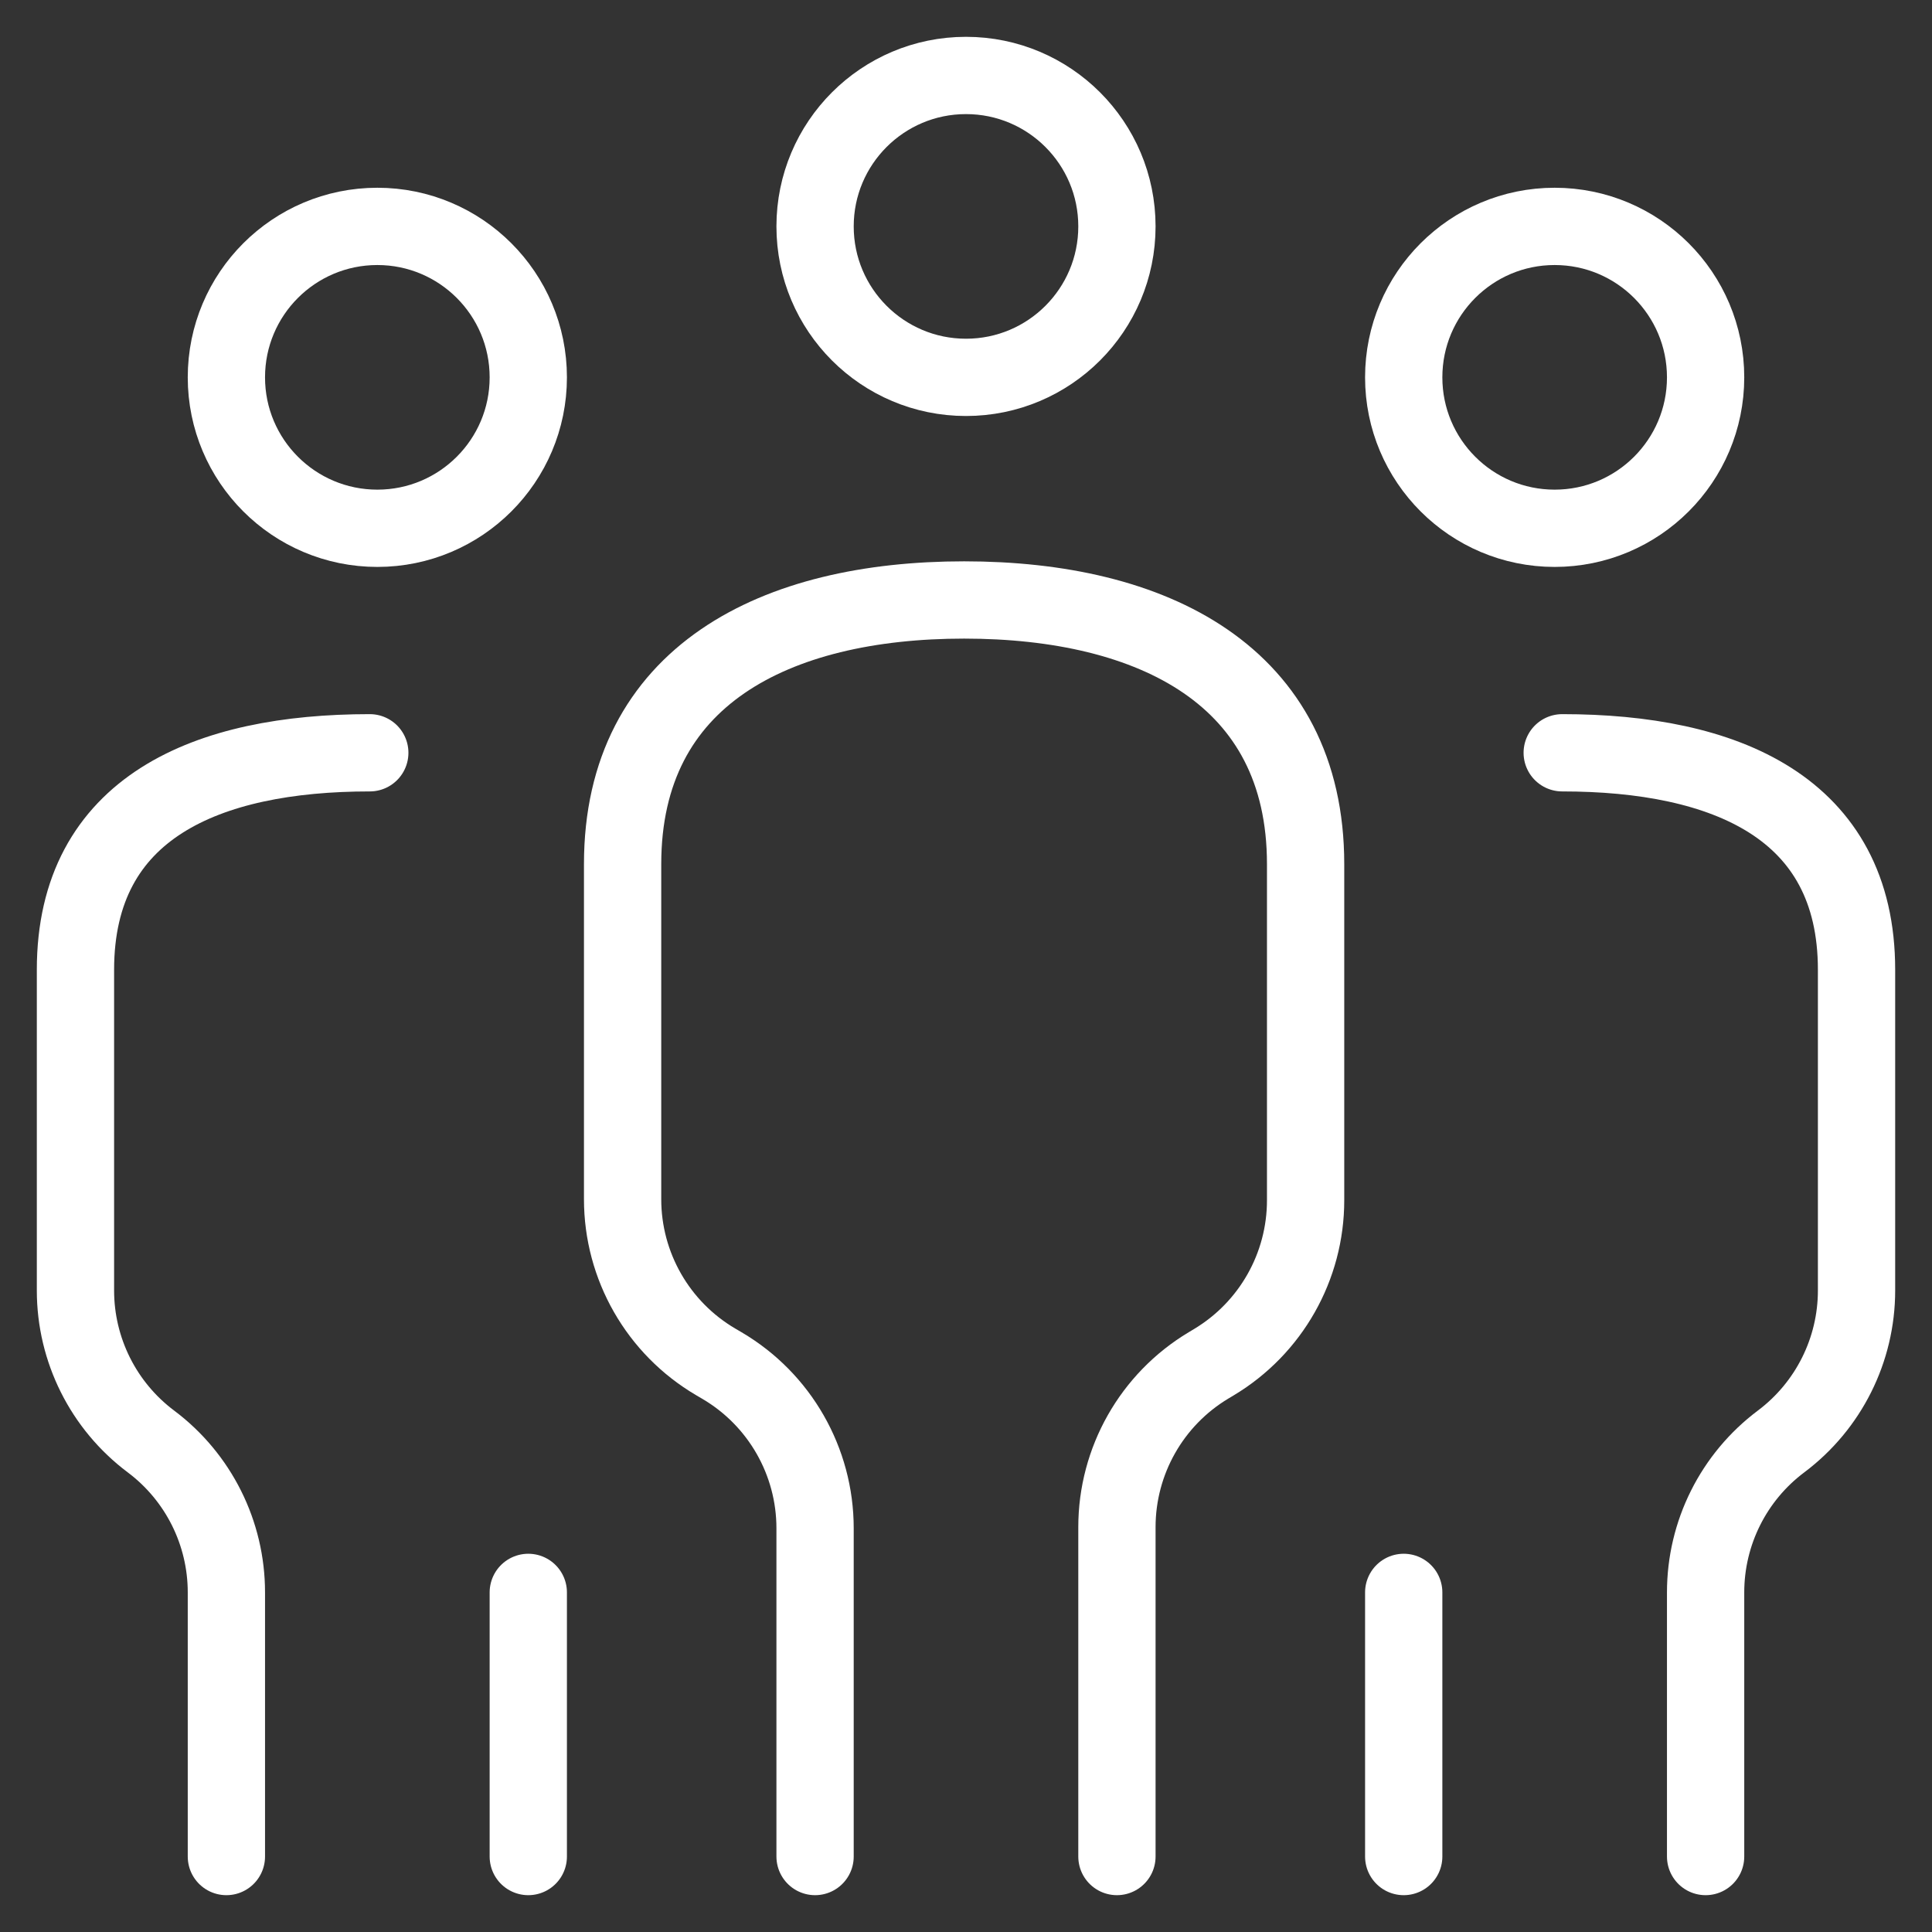 <?xml version="1.0" encoding="UTF-8"?> <svg xmlns="http://www.w3.org/2000/svg" width="50" height="50" viewBox="0 0 50 50" fill="none"><rect x="0" y="0" width="50" height="50" fill="#333333" stroke="none"/><mask id="mask0_16201_1328" style="mask-type:luminance" maskUnits="userSpaceOnUse" x="0" y="0" width="50" height="50"><path d="M49 49V1H1V49H49Z" fill="white" stroke="white" stroke-width="2"></path></mask><g mask="url(#mask0_16201_1328)"><path d="M21.094 5.859C21.094 3.702 22.843 1.953 25 1.953C27.157 1.953 28.906 3.702 28.906 5.859C28.906 8.017 27.157 9.766 25 9.766C22.843 9.766 21.094 8.017 21.094 5.859Z" stroke="white" stroke-width="2" stroke-miterlimit="10" stroke-linecap="round" stroke-linejoin="round"></path><path d="M21.094 48.047V39.551C21.094 37.821 20.178 36.219 18.687 35.342L18.52 35.244C17.029 34.367 16.113 32.766 16.113 31.036V22.363C16.113 17.482 20.07 15.527 24.951 15.527C29.832 15.527 33.789 17.482 33.789 22.363V31.064C33.789 32.779 32.889 34.368 31.419 35.251L31.277 35.336C29.806 36.218 28.906 37.807 28.906 39.523V48.047" stroke="white" stroke-width="2" stroke-miterlimit="10" stroke-linecap="round" stroke-linejoin="round"></path><path d="M5.859 9.766C5.859 7.608 7.608 5.859 9.766 5.859C11.923 5.859 13.672 7.608 13.672 9.766C13.672 11.923 11.923 13.672 9.766 13.672C7.608 13.672 5.859 11.923 5.859 9.766Z" stroke="white" stroke-width="2" stroke-miterlimit="10" stroke-linecap="round" stroke-linejoin="round"></path><path d="M13.672 48.047V41.211" stroke="white" stroke-width="2" stroke-miterlimit="10" stroke-linecap="round" stroke-linejoin="round"></path><path d="M5.859 48.047V41.211C5.859 39.674 5.136 38.227 3.906 37.305C2.677 36.383 1.953 34.935 1.953 33.398V25.098C1.953 20.891 5.363 19.482 9.57 19.482" stroke="white" stroke-width="2" stroke-miterlimit="10" stroke-linecap="round" stroke-linejoin="round"></path><path d="M44.141 9.766C44.141 7.608 42.392 5.859 40.234 5.859C38.077 5.859 36.328 7.608 36.328 9.766C36.328 11.923 38.077 13.672 40.234 13.672C42.392 13.672 44.141 11.923 44.141 9.766Z" stroke="white" stroke-width="2" stroke-miterlimit="10" stroke-linecap="round" stroke-linejoin="round"></path><path d="M36.328 48.047V41.211" stroke="white" stroke-width="2" stroke-miterlimit="10" stroke-linecap="round" stroke-linejoin="round"></path><path d="M44.141 48.047V41.211C44.141 39.674 44.864 38.227 46.094 37.305C47.323 36.383 48.047 34.935 48.047 33.398V25.098C48.047 20.891 44.636 19.482 40.43 19.482" stroke="white" stroke-width="2" stroke-miterlimit="10" stroke-linecap="round" stroke-linejoin="round"></path></g></svg> 